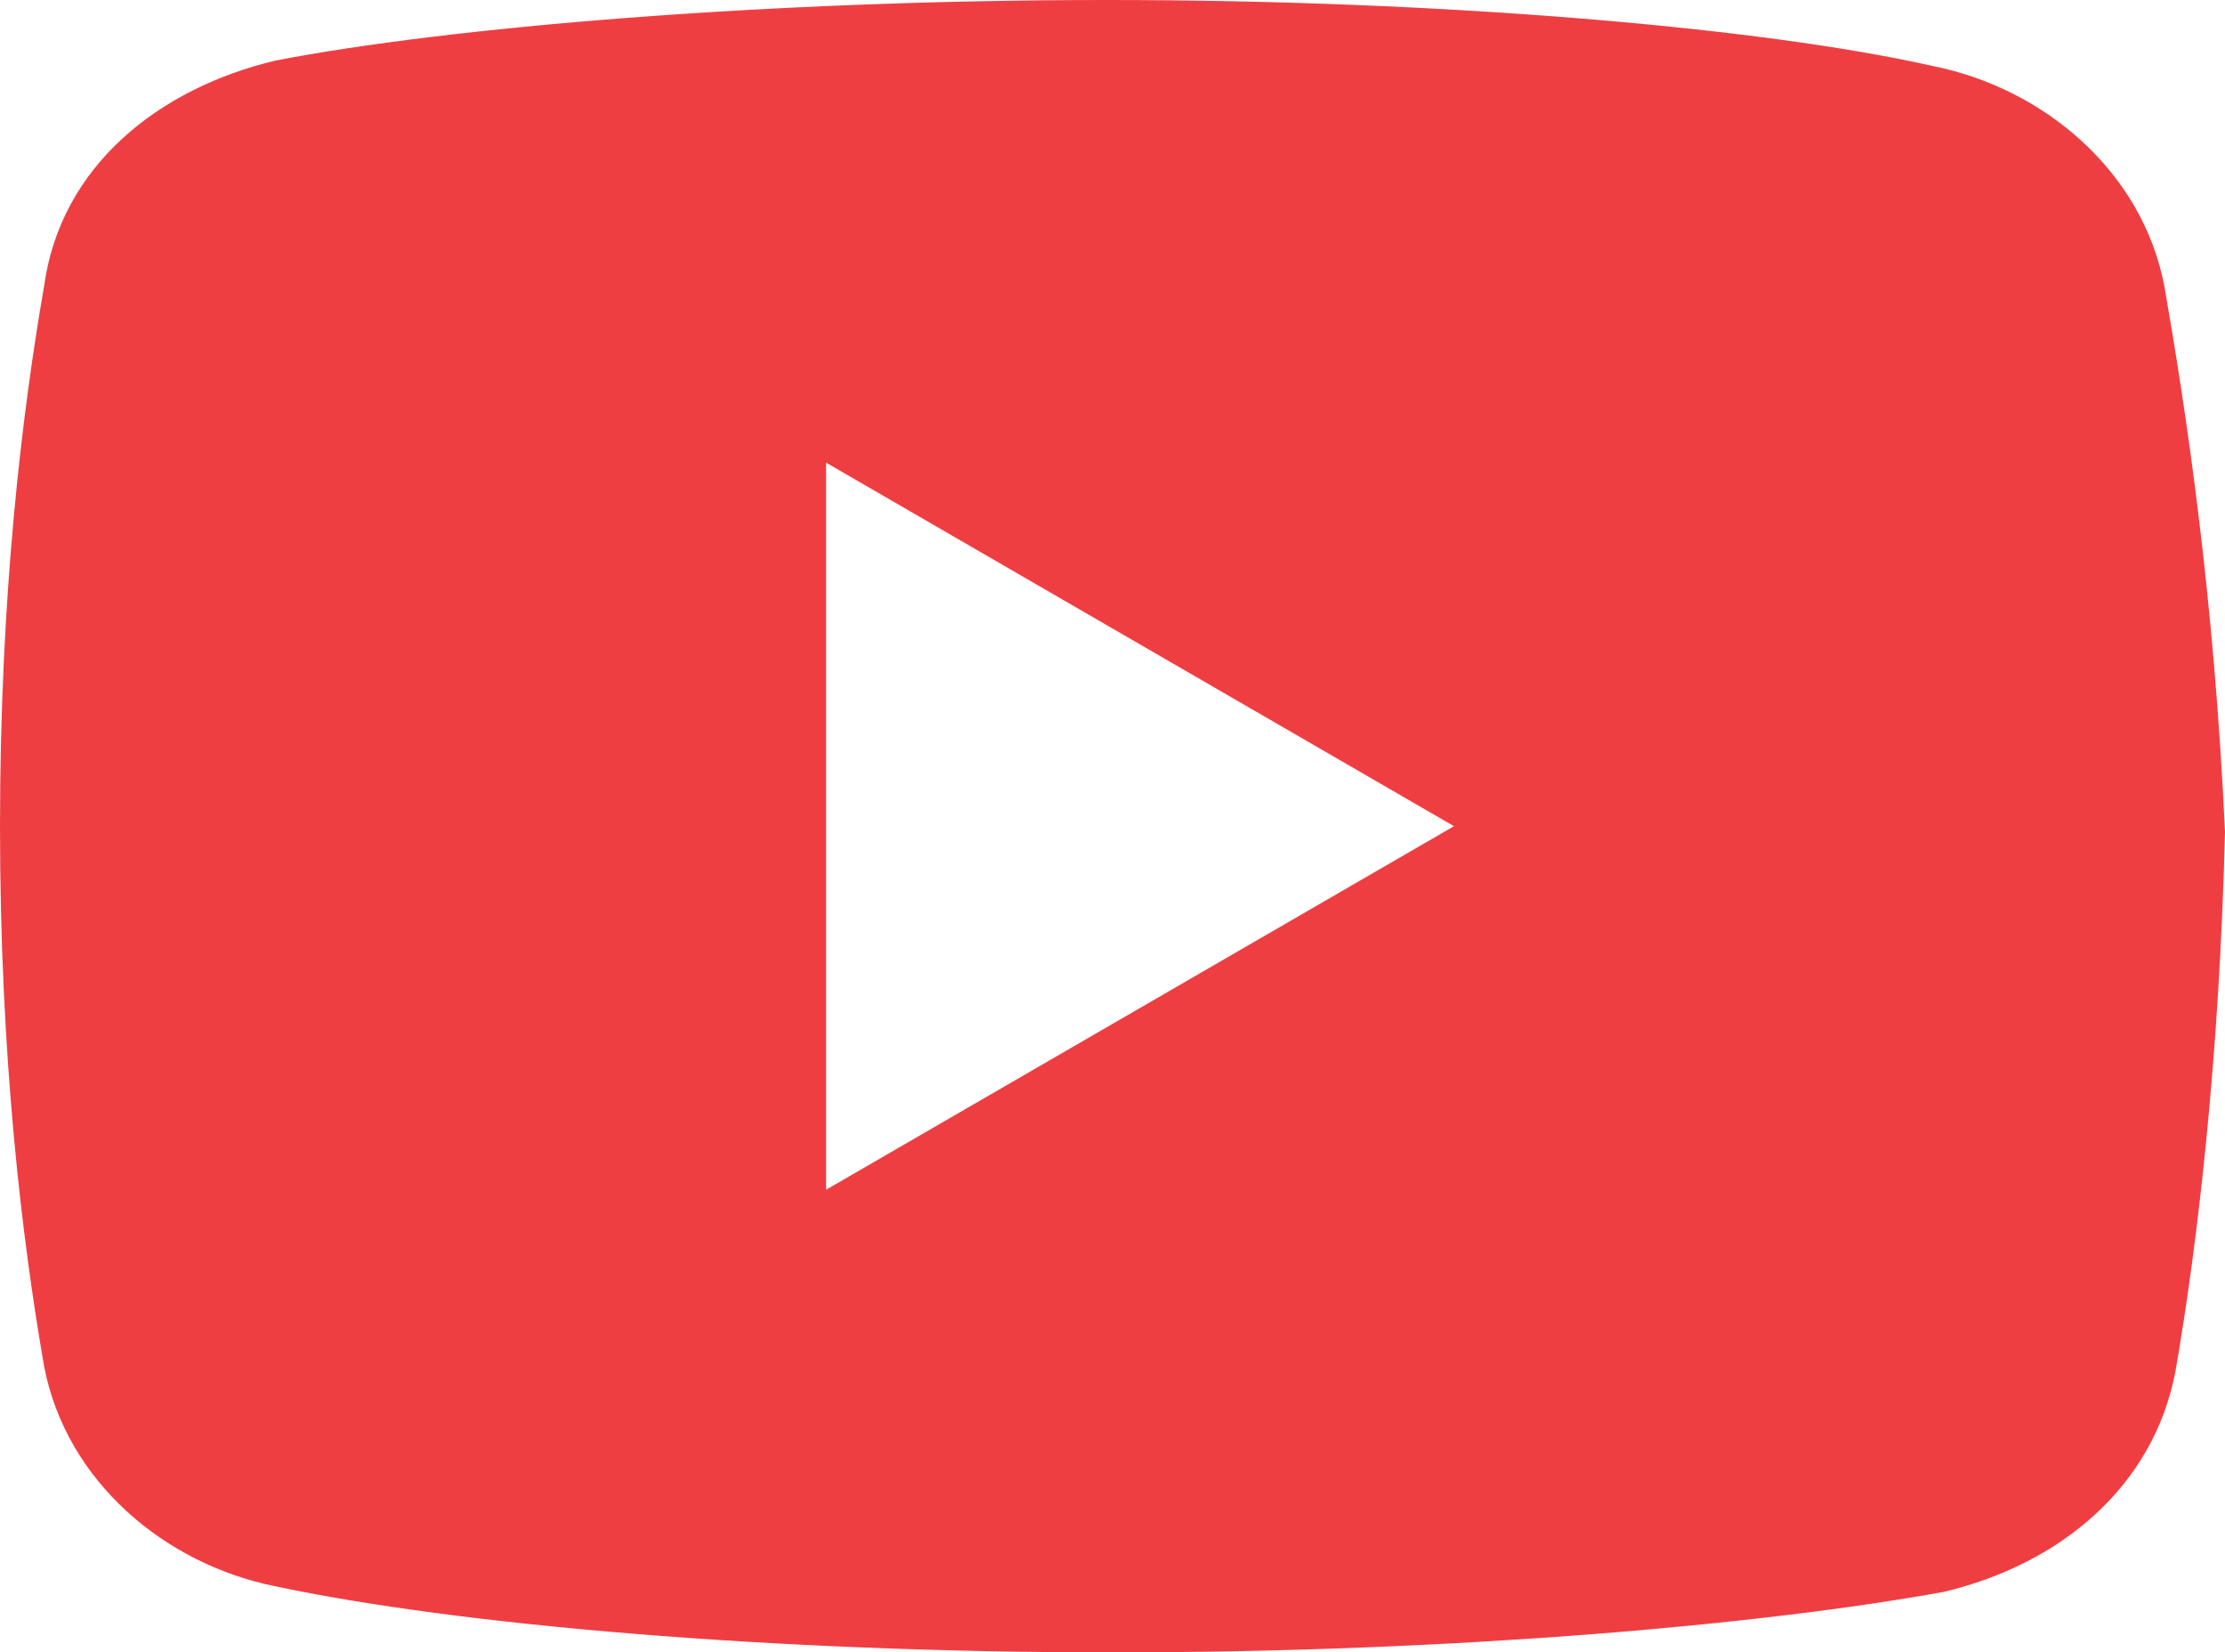 <svg id="Layer_1" xmlns="http://www.w3.org/2000/svg" viewBox="0 0 40.4 30"><style>.st0{fill:#ef3e42}</style><path class="st0" d="M39.3 5.2c-.4-2.1-2.2-3.6-4.2-4C32 .5 26.2 0 20.1 0 13.9 0 8.1.5 5 1.1 2.9 1.6 1.1 3 .8 5.2.4 7.5 0 10.8 0 15s.4 7.5.8 9.8c.4 2.1 2.2 3.6 4.2 4 3.3.7 9 1.2 15.2 1.2s11.8-.5 15.1-1.1c2.1-.5 3.8-1.9 4.2-4 .4-2.3.8-5.7.9-9.8-.2-4.3-.7-7.6-1.1-9.9zM15 21.6V8.4L26.4 15 15 21.6z"/></svg>